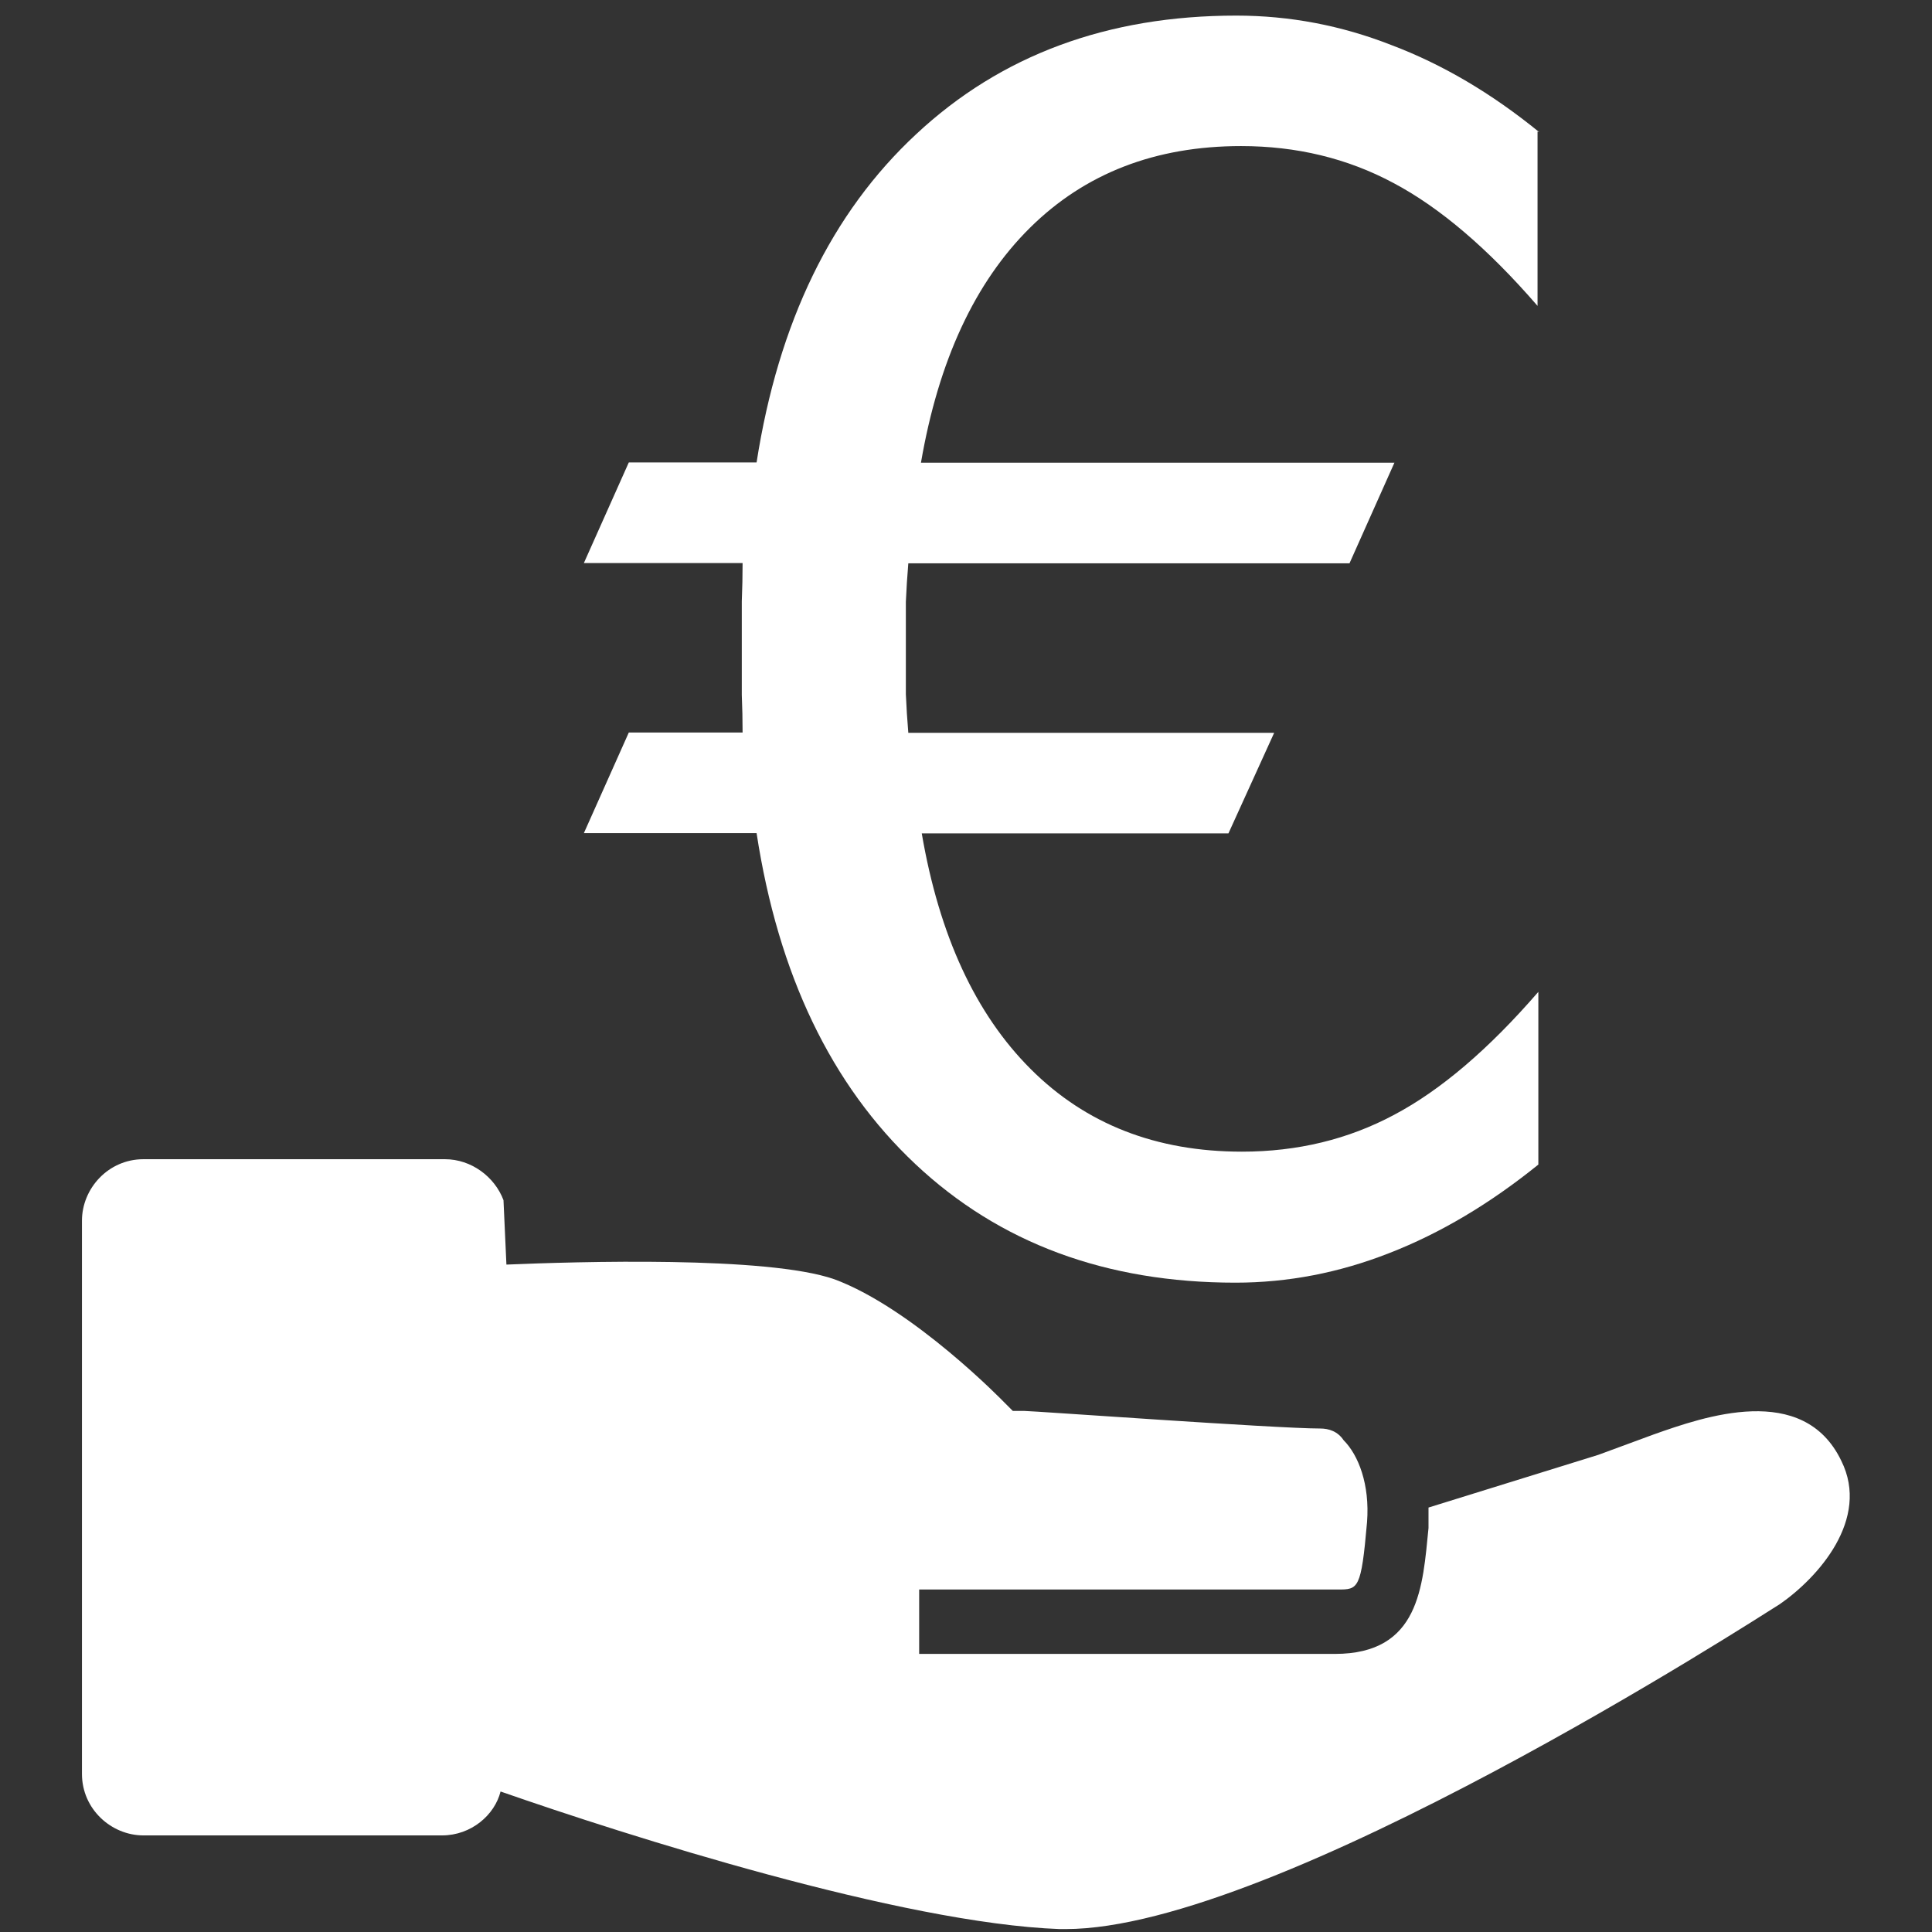 <svg enable-background="new 0 0 66 66" version="1.1" viewBox="0 0 66 66" xml:space="preserve" xmlns="http://www.w3.org/2000/svg">
<rect x="0" y="0" width="66" height="66" fill="#333333" stroke="none"/>
<style type="text/css">
	.st0{fill:#FFFFFF;}
	.st1{font-family:'Calibri-Light';}
	.st2{font-size:62.328px;}
</style>

<g id="ICONS">
	<g class="st0 st1 st2" transform="matrix(.919 0 0 .919 19.9 43)" fill="#fff" aria-label="€"><path d="m35.5-41.9v6.48q-2.77-3.2-5.36-4.57-2.56-1.37-5.66-1.37-4.78 0-7.85 3.04t-4.05 8.73h17.6l-1.67 3.74h-16.4q-.061.73-.091 1.43 0 .7 0 1.77 0 .974 0 1.67.03.7.091 1.43h13.6l-1.7 3.74h-11.4q.974 5.69 4.05 8.76 3.07 3.07 7.85 3.07 3.1 0 5.66-1.37 2.59-1.37 5.36-4.57v6.42q-2.71 2.19-5.54 3.29-2.8 1.1-5.72 1.1-7.21 0-11.9-4.41t-5.9-12.3h-6.42l1.67-3.74h4.23q0-.7-.03-1.4 0-.73 0-1.7 0-1.07 0-1.77.03-.73.03-1.43h-5.9l1.67-3.74h4.75q1.22-7.82 5.93-12.2 4.72-4.41 11.9-4.41 2.98 0 5.78 1.1 2.83 1.07 5.48 3.23z"/></g>
	<path class="st0" d="m62.9 49.9c-1.3-2.7-4.7-1.5-6.4-.9l-1.9.7-5.8 1.8v.7c-.2 2-.3 4.3-3.2 4.3h-14.2v-2.2h14.3c.7 0 .8 0 1-2.3.1-1.3-.3-2.3-.8-2.8-.2-.3-.5-.4-.8-.4-1.5 0-9.8-.6-10.1-.6h-.4l-.3-.3s-3.1-3.2-5.8-4.2c-2.3-.8-8.8-.6-11.2-.5l-.1-2.2c-.3-.8-1.1-1.4-2-1.4h-10.3c-1.2 0-2.1 1-2.1 2.1v18.9c0 1.2 1 2.1 2.1 2.1h10.2c1 0 1.8-.7 2-1.5 4.3 1.5 13.7 4.5 19.1 4.7h.2c7.2 0 23.6-10.6 24.4-11.1 1.3-.9 3.1-2.9 2.1-4.9z"/>
</g>
</svg>
